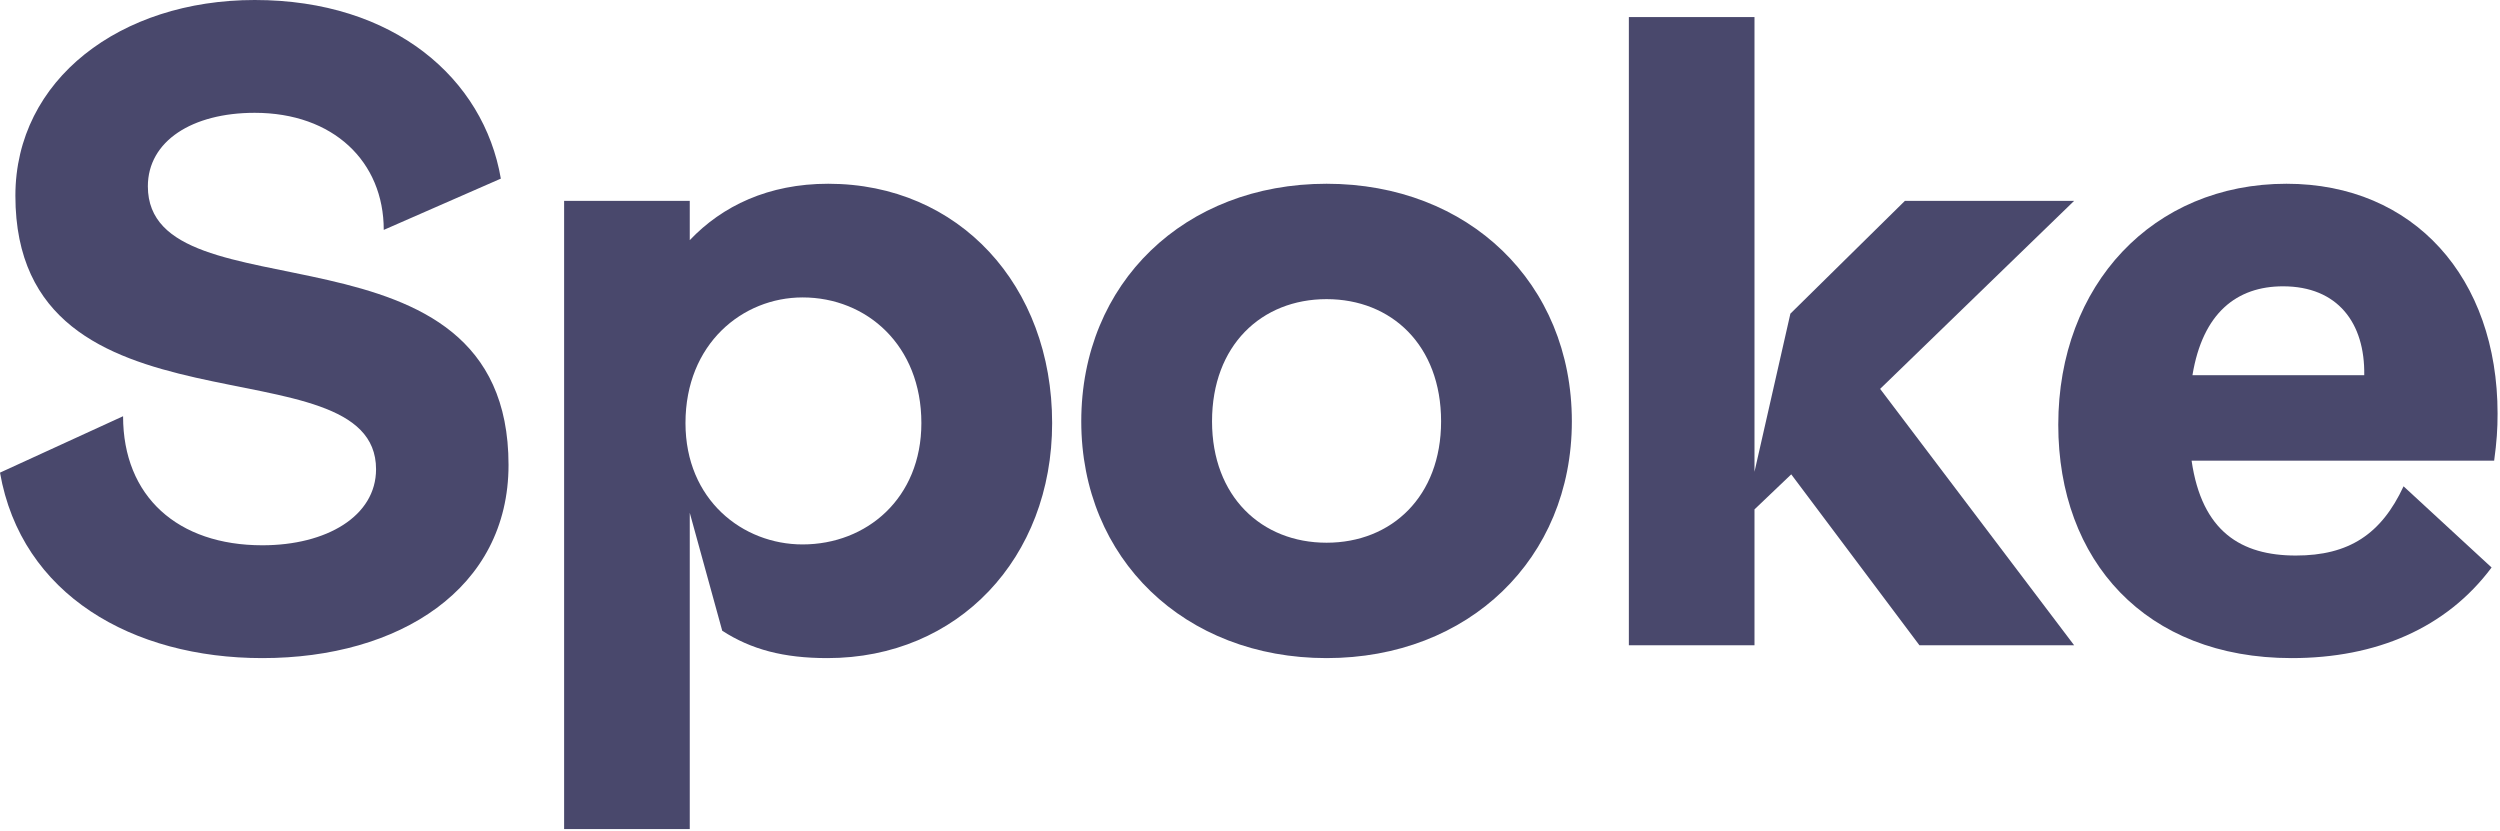 <svg xmlns:xlink="http://www.w3.org/1999/xlink" xmlns="http://www.w3.org/2000/svg" width="779" height="259" viewBox="0 0 779 259" fill="none">
<path d="M79.362 0C37.551 0 4.794 24.767 4.794 60.986C4.794 139.55 117.179 105.195 117.179 146.208C117.179 160.855 101.733 169.91 81.759 169.91C55.394 169.91 38.35 154.73 38.35 129.696L0 147.273C6.658 185.356 41.279 205.064 81.759 205.064C124.37 205.064 158.458 183.492 158.458 144.876C158.458 64.981 46.073 100.135 46.073 58.057C46.073 43.942 59.921 35.154 79.362 35.154C103.863 35.154 119.576 50.334 119.576 71.639L156.062 55.66C150.735 24.501 122.772 0 79.362 0Z" fill="#49486C"/>
<path d="M258.071 57.258C239.429 57.258 225.048 64.182 214.928 74.835V62.584H175.779V258.327H214.928V159.79L225.048 196.542C234.103 202.401 244.223 205.064 257.805 205.064C298.551 205.064 327.846 173.905 327.846 131.827C327.846 88.95 298.818 57.258 258.071 57.258ZM250.082 169.644C231.44 169.644 213.596 155.795 213.596 131.827C213.596 107.059 231.44 92.678 250.082 92.678C270.055 92.678 287.1 107.592 287.1 131.827C287.1 155.263 270.055 169.644 250.082 169.644Z" fill="#49486C"/>
<path d="M413.357 57.258C369.148 57.258 336.924 88.151 336.924 131.294C336.924 174.171 369.148 205.064 413.357 205.064C457.565 205.064 489.789 174.171 489.789 131.294C489.789 88.151 457.565 57.258 413.357 57.258ZM413.357 93.211C433.597 93.211 449.043 107.592 449.043 131.294C449.043 154.73 433.597 169.111 413.357 169.111C393.117 169.111 377.67 154.73 377.67 131.294C377.67 107.592 393.117 93.211 413.357 93.211Z" fill="#49486C"/>
<path d="M646.303 62.584H593.572L557.885 97.738L546.7 147.007V5.326H507.552V201.069H546.7V158.725L558.152 147.806L598.099 201.069H646.303L585.849 121.174L646.303 62.584Z" fill="#49486C"/>
<path d="M778.244 128.897C778.244 86.553 752.145 57.258 712.464 57.258C670.918 57.258 641.357 88.683 641.357 132.359C641.357 174.704 668.521 205.064 714.061 205.064C740.427 205.064 762.265 195.743 776.38 176.834L748.949 151.534C742.025 166.448 731.905 173.106 715.393 173.106C698.349 173.106 686.098 165.649 682.902 143.545H777.178C777.977 137.686 778.244 133.691 778.244 128.897ZM711.398 89.216C728.442 89.216 736.965 100.668 736.698 116.913H683.169C686.364 97.472 697.017 89.216 711.398 89.216Z" fill="#49486C"/>
</svg>